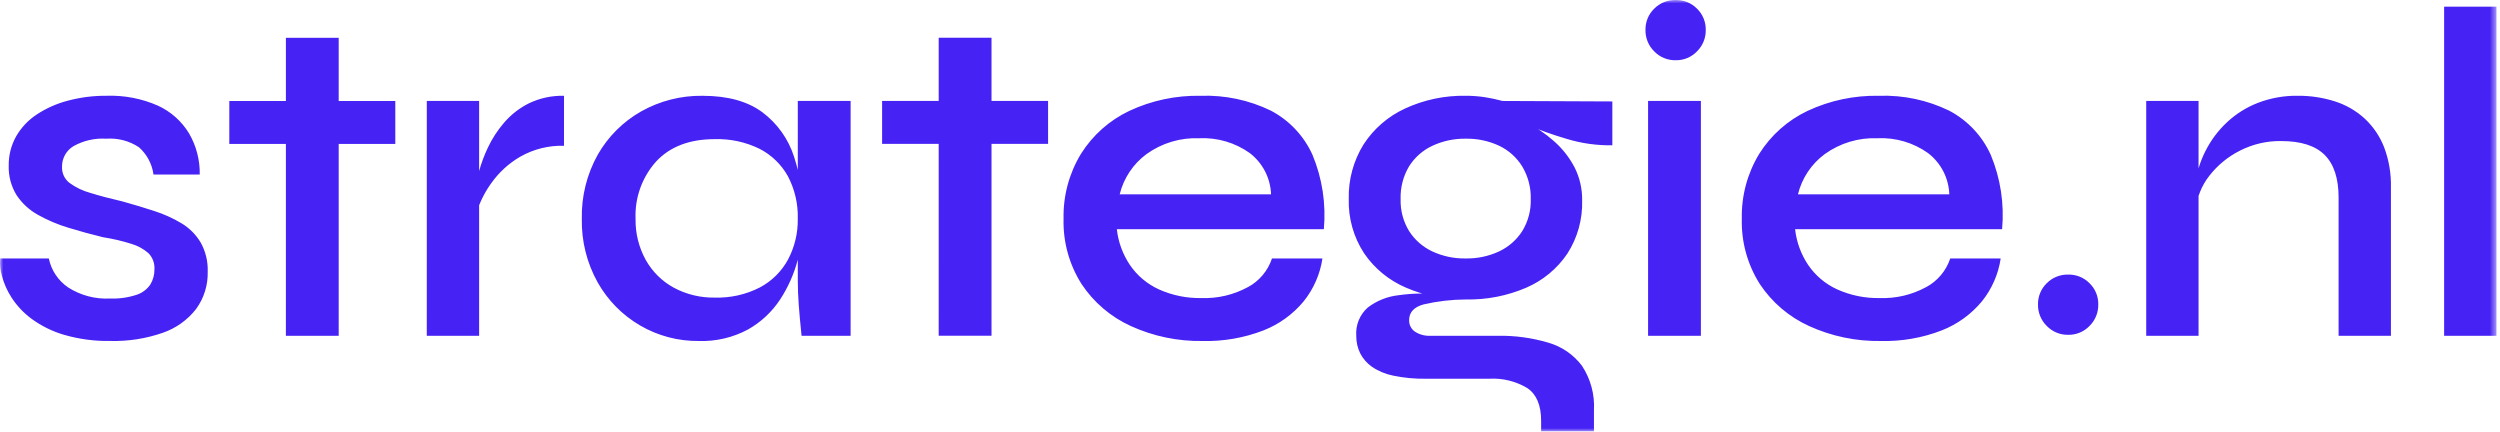 <svg width="365" height="63" viewBox="0 0 365 63" fill="none" xmlns="http://www.w3.org/2000/svg">
<mask id="mask0_364_706" style="mask-type:luminance" maskUnits="userSpaceOnUse" x="0" y="0" width="365" height="63">
<path d="M0 63H364.483V0H0V63Z" fill="white"/>
</mask>
<g mask="url(#mask0_364_706)">
<path d="M0.278 40.286C0.58 41.407 1.056 42.474 1.689 43.448C2.469 44.649 3.46 45.7 4.614 46.548C6.049 47.597 7.656 48.389 9.362 48.886C11.565 49.523 13.851 49.825 16.143 49.781C18.742 49.845 21.331 49.438 23.785 48.581C25.706 47.916 27.392 46.708 28.639 45.104C29.784 43.526 30.376 41.614 30.325 39.665C30.377 38.175 30.02 36.699 29.293 35.397C28.608 34.252 27.651 33.293 26.507 32.606C25.26 31.86 23.932 31.259 22.548 30.815C21.081 30.333 19.521 29.863 17.867 29.404C16.077 28.991 14.517 28.578 13.187 28.165C12.083 27.865 11.044 27.364 10.122 26.686C9.776 26.412 9.498 26.061 9.313 25.66C9.128 25.259 9.039 24.82 9.055 24.379C9.041 23.774 9.186 23.175 9.476 22.643C9.766 22.112 10.19 21.666 10.707 21.35C12.173 20.525 13.847 20.143 15.526 20.25C17.203 20.129 18.872 20.564 20.276 21.489C21.445 22.52 22.203 23.937 22.41 25.482H29.162C29.201 23.382 28.665 21.311 27.612 19.493C26.539 17.711 24.953 16.295 23.062 15.428C20.712 14.392 18.159 13.898 15.592 13.982C13.664 13.964 11.742 14.208 9.879 14.705C8.263 15.128 6.728 15.814 5.334 16.735C4.1 17.553 3.074 18.649 2.34 19.935C1.621 21.229 1.253 22.689 1.273 24.169C1.224 25.682 1.618 27.177 2.408 28.469C3.202 29.676 4.279 30.671 5.545 31.366C6.962 32.16 8.462 32.795 10.018 33.259C11.671 33.764 13.347 34.223 15.045 34.636C16.444 34.852 17.825 35.174 19.175 35.6C20.103 35.87 20.961 36.34 21.688 36.977C21.986 37.286 22.216 37.654 22.364 38.057C22.512 38.46 22.575 38.889 22.548 39.318C22.561 40.091 22.359 40.853 21.963 41.518C21.483 42.231 20.78 42.764 19.963 43.033C18.71 43.448 17.392 43.635 16.073 43.584C13.914 43.697 11.773 43.132 9.951 41.967C8.494 40.978 7.481 39.459 7.127 37.734H0.037C-0.042 38.592 0.04 39.458 0.278 40.286ZM33.478 21.01H57.714V14.745H33.481L33.478 21.01ZM41.739 49.03H49.45V5.52H41.742L41.739 49.03ZM62.31 49.03H69.952V14.74H62.313L62.31 49.03ZM82.346 13.986C80.574 13.942 78.816 14.319 77.218 15.086C75.821 15.782 74.58 16.755 73.569 17.944C72.63 19.038 71.843 20.254 71.228 21.558C70.706 22.655 70.28 23.795 69.954 24.966C69.734 25.721 69.573 26.492 69.472 27.272L69.541 31.127C70.03 29.549 70.773 28.06 71.741 26.721C72.86 25.148 74.304 23.833 75.975 22.866C77.913 21.767 80.116 21.219 82.343 21.283L82.346 13.986ZM109.216 48.099C111.102 47.034 112.707 45.536 113.897 43.727C115.066 41.94 115.938 39.976 116.478 37.91C117.009 35.968 117.286 33.967 117.304 31.954C117.345 28.87 116.88 25.8 115.927 22.867C115.097 20.284 113.485 18.023 111.314 16.396C109.157 14.791 106.242 13.987 102.571 13.986C99.44 13.942 96.352 14.725 93.621 16.258C90.982 17.75 88.793 19.927 87.287 22.558C85.68 25.425 84.871 28.672 84.946 31.958C84.882 35.194 85.678 38.39 87.253 41.218C88.721 43.833 90.862 46.008 93.453 47.518C96.053 49.033 99.013 49.817 102.022 49.786C104.527 49.868 107.009 49.286 109.217 48.1M98.373 42.002C96.651 41.062 95.229 39.654 94.273 37.94C93.263 36.108 92.752 34.043 92.792 31.951C92.662 28.862 93.75 25.846 95.821 23.551C97.84 21.394 100.685 20.316 104.358 20.315C106.62 20.247 108.865 20.731 110.898 21.726C112.639 22.62 114.077 24.01 115.029 25.72C116.04 27.637 116.538 29.783 116.475 31.95C116.509 34.011 116.024 36.047 115.064 37.871C114.124 39.617 112.686 41.044 110.933 41.971C108.902 43.008 106.642 43.516 104.362 43.448C102.275 43.487 100.212 42.989 98.373 42.002ZM116.479 40.902C116.479 42.05 116.525 43.255 116.617 44.516C116.709 45.777 116.847 47.281 117.03 49.026H124.19V14.74H116.479V40.902ZM128.787 21.002H153.02V14.737H128.788L128.787 21.002ZM137.048 49.022H144.762V5.512H137.051L137.048 49.022ZM182.162 41.933C180.105 43.048 177.788 43.595 175.449 43.516C173.292 43.564 171.151 43.129 169.184 42.243C167.473 41.46 166.009 40.222 164.952 38.664C163.912 37.108 163.262 35.324 163.058 33.464H193.281C193.618 29.769 193.051 26.047 191.629 22.62C190.38 19.842 188.235 17.563 185.537 16.149C182.356 14.606 178.846 13.863 175.313 13.986C171.714 13.91 168.146 14.663 164.884 16.186C161.984 17.561 159.536 19.734 157.827 22.451C156.087 25.309 155.204 28.606 155.28 31.951C155.192 35.307 156.102 38.614 157.896 41.451C159.677 44.145 162.183 46.282 165.125 47.613C168.408 49.105 171.982 49.847 175.588 49.786C178.622 49.859 181.64 49.333 184.469 48.238C186.763 47.34 188.79 45.871 190.356 43.97C191.796 42.169 192.734 40.019 193.075 37.739H185.709C185.11 39.542 183.841 41.046 182.164 41.939M182.473 22.353C183.402 23.066 184.162 23.976 184.698 25.017C185.234 26.058 185.533 27.206 185.573 28.376H163.473C164.052 26.015 165.441 23.932 167.397 22.49C169.638 20.882 172.352 20.07 175.108 20.183C177.737 20.061 180.331 20.825 182.474 22.352M222.836 42.002C225.264 40.954 227.342 39.234 228.825 37.045C230.316 34.73 231.072 32.018 230.993 29.266C231.021 27.594 230.643 25.941 229.893 24.447C229.139 23 228.124 21.705 226.899 20.627C225.62 19.491 224.197 18.53 222.665 17.769L222.872 18.182C224.792 18.997 226.757 19.698 228.759 20.282C230.911 20.937 233.153 21.251 235.402 21.211V14.811L219.362 14.74C218.513 14.506 217.652 14.322 216.781 14.189C215.858 14.049 214.926 13.98 213.992 13.982C210.941 13.928 207.917 14.563 205.146 15.841C202.672 16.977 200.572 18.791 199.088 21.073C197.602 23.466 196.848 26.242 196.919 29.059C196.841 31.864 197.622 34.627 199.157 36.976C200.676 39.203 202.803 40.947 205.284 42.002C208.034 43.181 211.001 43.768 213.992 43.723C217.03 43.786 220.046 43.199 222.839 42.002M232.718 63.002V59.902C232.847 57.601 232.231 55.321 230.963 53.397C229.731 51.769 228.003 50.586 226.04 50.024C223.65 49.318 221.166 48.981 218.674 49.024H208.898C208.071 49.075 207.25 48.858 206.557 48.404C206.294 48.218 206.082 47.969 205.938 47.681C205.794 47.393 205.723 47.074 205.731 46.752C205.731 45.605 206.431 44.836 207.831 44.446C209.852 43.978 211.918 43.735 213.992 43.723L210.062 42.966C208.102 42.78 206.126 42.826 204.176 43.104C202.55 43.284 201.003 43.903 199.701 44.894C199.12 45.406 198.666 46.045 198.373 46.761C198.08 47.478 197.958 48.253 198.014 49.025C198.003 49.894 198.192 50.753 198.565 51.538C198.966 52.336 199.557 53.023 200.286 53.538C201.231 54.182 202.297 54.627 203.419 54.846C204.969 55.169 206.551 55.319 208.134 55.294H217.428C219.383 55.181 221.327 55.661 223.004 56.671C224.337 57.588 225.004 59.172 225.004 61.421V63.004L232.718 63.002ZM209.102 36.701C207.722 36.05 206.553 35.025 205.729 33.741C204.87 32.334 204.439 30.708 204.49 29.06C204.437 27.379 204.867 25.718 205.729 24.275C206.553 22.969 207.736 21.93 209.137 21.281C210.657 20.576 212.315 20.223 213.99 20.248C215.677 20.216 217.349 20.569 218.878 21.281C220.271 21.944 221.443 22.996 222.251 24.31C223.105 25.744 223.535 27.391 223.49 29.06C223.541 30.708 223.111 32.334 222.251 33.741C221.427 35.025 220.258 36.05 218.878 36.701C217.349 37.413 215.677 37.766 213.99 37.734C212.303 37.766 210.632 37.413 209.102 36.701ZM240.619 49.024H248.33V14.74H240.619V49.024ZM281.188 41.933C279.132 43.048 276.814 43.595 274.476 43.516C272.319 43.564 270.178 43.129 268.211 42.243C266.499 41.46 265.035 40.221 263.978 38.663C262.938 37.107 262.288 35.323 262.084 33.463H292.307C292.644 29.768 292.077 26.046 290.655 22.619C289.407 19.84 287.261 17.561 284.562 16.148C281.381 14.605 277.871 13.863 274.338 13.986C270.739 13.91 267.171 14.663 263.909 16.186C261.009 17.561 258.561 19.734 256.852 22.451C255.112 25.309 254.229 28.606 254.305 31.951C254.217 35.307 255.127 38.614 256.921 41.451C258.702 44.145 261.208 46.282 264.15 47.613C267.434 49.105 271.008 49.847 274.614 49.786C277.647 49.859 280.666 49.334 283.495 48.238C285.789 47.34 287.816 45.871 289.382 43.97C290.822 42.169 291.76 40.019 292.101 37.739H284.735C284.136 39.542 282.867 41.046 281.189 41.939M281.499 22.353C282.428 23.066 283.188 23.976 283.724 25.017C284.26 26.058 284.559 27.206 284.599 28.376H262.499C263.078 26.015 264.467 23.932 266.423 22.49C268.664 20.882 271.378 20.07 274.134 20.183C276.763 20.061 279.357 20.825 281.5 22.352M313.347 49.029H320.989V14.74H313.347V49.029ZM329.662 15.015C327.978 15.666 326.435 16.636 325.118 17.872C323.853 19.059 322.805 20.458 322.018 22.004C321.243 23.524 320.73 25.165 320.503 26.857L320.572 30.575C320.759 28.777 321.452 27.07 322.572 25.652C323.765 24.123 325.281 22.877 327.012 22.004C328.876 21.051 330.943 20.566 333.036 20.592C335.927 20.592 338.05 21.269 339.404 22.622C340.758 23.975 341.435 26.052 341.435 28.853V49.024H349.077V27.338C349.121 25.341 348.781 23.355 348.077 21.486C347.459 19.904 346.495 18.481 345.254 17.321C344.008 16.179 342.528 15.321 340.917 14.808C339.148 14.243 337.301 13.964 335.444 13.982C333.469 13.957 331.506 14.308 329.661 15.015M356.841 49.024H364.483V0.971H356.842L356.841 49.024Z" fill="#4722F5"/>
<path d="M247.759 7.503C248.173 7.097 248.5 6.611 248.72 6.075C248.94 5.539 249.049 4.963 249.039 4.384C249.053 3.803 248.946 3.226 248.726 2.689C248.506 2.151 248.177 1.665 247.759 1.261C247.354 0.851 246.87 0.528 246.336 0.312C245.802 0.095 245.23 -0.011 244.653 -0C244.073 -0.013 243.495 0.092 242.956 0.308C242.417 0.525 241.927 0.849 241.517 1.261C241.101 1.665 240.772 2.151 240.552 2.689C240.332 3.226 240.226 3.803 240.239 4.384C240.23 4.963 240.339 5.538 240.558 6.075C240.778 6.611 241.104 7.097 241.517 7.503C241.923 7.923 242.411 8.254 242.951 8.476C243.49 8.699 244.07 8.807 244.653 8.795C245.232 8.805 245.807 8.696 246.341 8.473C246.876 8.251 247.359 7.921 247.759 7.503Z" fill="#4722F5"/>
<path d="M305.068 47.59C305.482 47.184 305.808 46.698 306.028 46.162C306.248 45.626 306.357 45.05 306.348 44.471C306.362 43.89 306.255 43.313 306.035 42.775C305.814 42.238 305.485 41.752 305.068 41.348C304.663 40.938 304.178 40.615 303.645 40.398C303.111 40.182 302.538 40.076 301.962 40.087C301.381 40.074 300.804 40.178 300.265 40.395C299.725 40.612 299.236 40.936 298.826 41.348C298.409 41.752 298.081 42.238 297.861 42.776C297.641 43.313 297.534 43.89 297.548 44.471C297.539 45.05 297.647 45.625 297.867 46.161C298.087 46.698 298.413 47.184 298.826 47.59C299.232 48.01 299.72 48.341 300.259 48.563C300.799 48.786 301.379 48.894 301.962 48.882C302.541 48.892 303.116 48.783 303.65 48.56C304.185 48.338 304.667 48.008 305.068 47.59Z" fill="#4722F5"/>
</g>
</svg>

